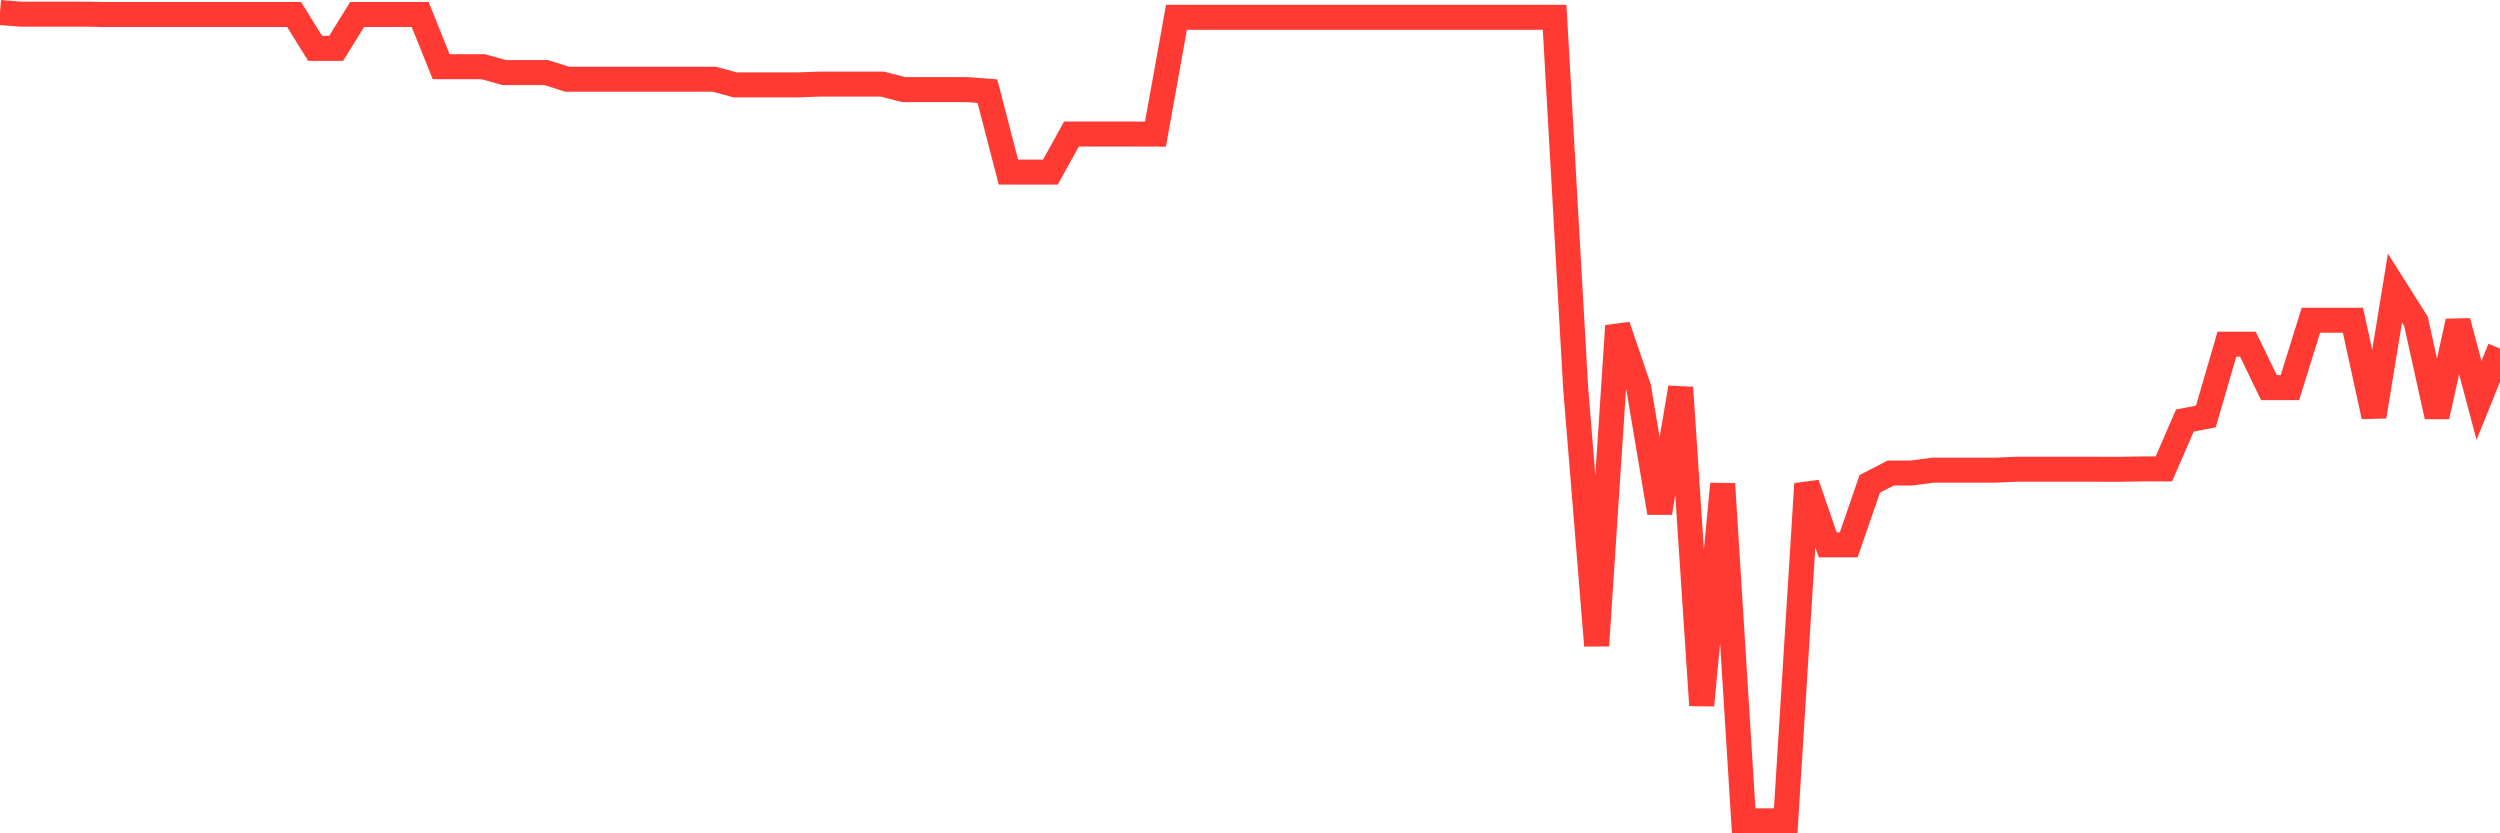 <svg
  xmlns="http://www.w3.org/2000/svg"
  xmlns:xlink="http://www.w3.org/1999/xlink"
  width="120"
  height="40"
  viewBox="0 0 120 40"
  preserveAspectRatio="none"
>
  <polyline
    points="0,0.6 1.008,0.68 2.017,0.68 3.025,0.68 4.034,0.68 5.042,0.697 6.05,0.697 7.059,0.697 8.067,0.697 9.076,0.697 10.084,0.697 11.092,0.697 12.101,0.697 13.109,0.697 14.118,0.697 15.126,2.322 16.134,2.322 17.143,0.697 18.151,0.697 19.16,0.697 20.168,0.697 21.176,3.202 22.185,3.202 23.193,3.202 24.202,3.484 25.21,3.484 26.218,3.484 27.227,3.804 28.235,3.804 29.244,3.804 30.252,3.804 31.261,3.804 32.269,3.804 33.277,3.804 34.286,3.804 35.294,4.074 36.303,4.074 37.311,4.074 38.319,4.074 39.328,4.037 40.336,4.037 41.345,4.037 42.353,4.037 43.361,4.298 44.37,4.298 45.378,4.298 46.387,4.298 47.395,4.375 48.403,8.26 49.412,8.26 50.42,8.26 51.429,6.435 52.437,6.435 53.445,6.435 54.454,6.435 55.462,6.438 56.471,0.83 57.479,0.83 58.487,0.83 59.496,0.83 60.504,0.83 61.513,0.83 62.521,0.83 63.529,0.83 64.538,0.83 65.546,0.83 66.555,0.83 67.563,0.83 68.571,0.83 69.58,0.83 70.588,0.83 71.597,0.83 72.605,0.83 73.613,0.83 74.622,0.83 75.63,18.605 76.639,30.99 77.647,15.643 78.655,18.605 79.664,24.613 80.672,18.605 81.681,33.855 82.689,23.226 83.697,39.4 84.706,39.4 85.714,39.4 86.723,23.226 87.731,26.153 88.739,26.153 89.748,23.226 90.756,22.704 91.765,22.704 92.773,22.569 93.782,22.569 94.79,22.569 95.798,22.569 96.807,22.522 97.815,22.522 98.824,22.522 99.832,22.522 100.84,22.525 101.849,22.525 102.857,22.508 103.866,22.508 104.874,20.184 105.882,19.992 106.891,16.52 107.899,16.52 108.908,18.605 109.916,18.605 110.924,15.37 111.933,15.37 112.941,15.37 113.95,19.992 114.958,13.83 115.966,15.424 116.975,19.992 117.983,15.424 118.992,19.221 120,16.728"
    fill="none"
    stroke="#ff3a33"
    stroke-width="1.2"
  >
  </polyline>
</svg>